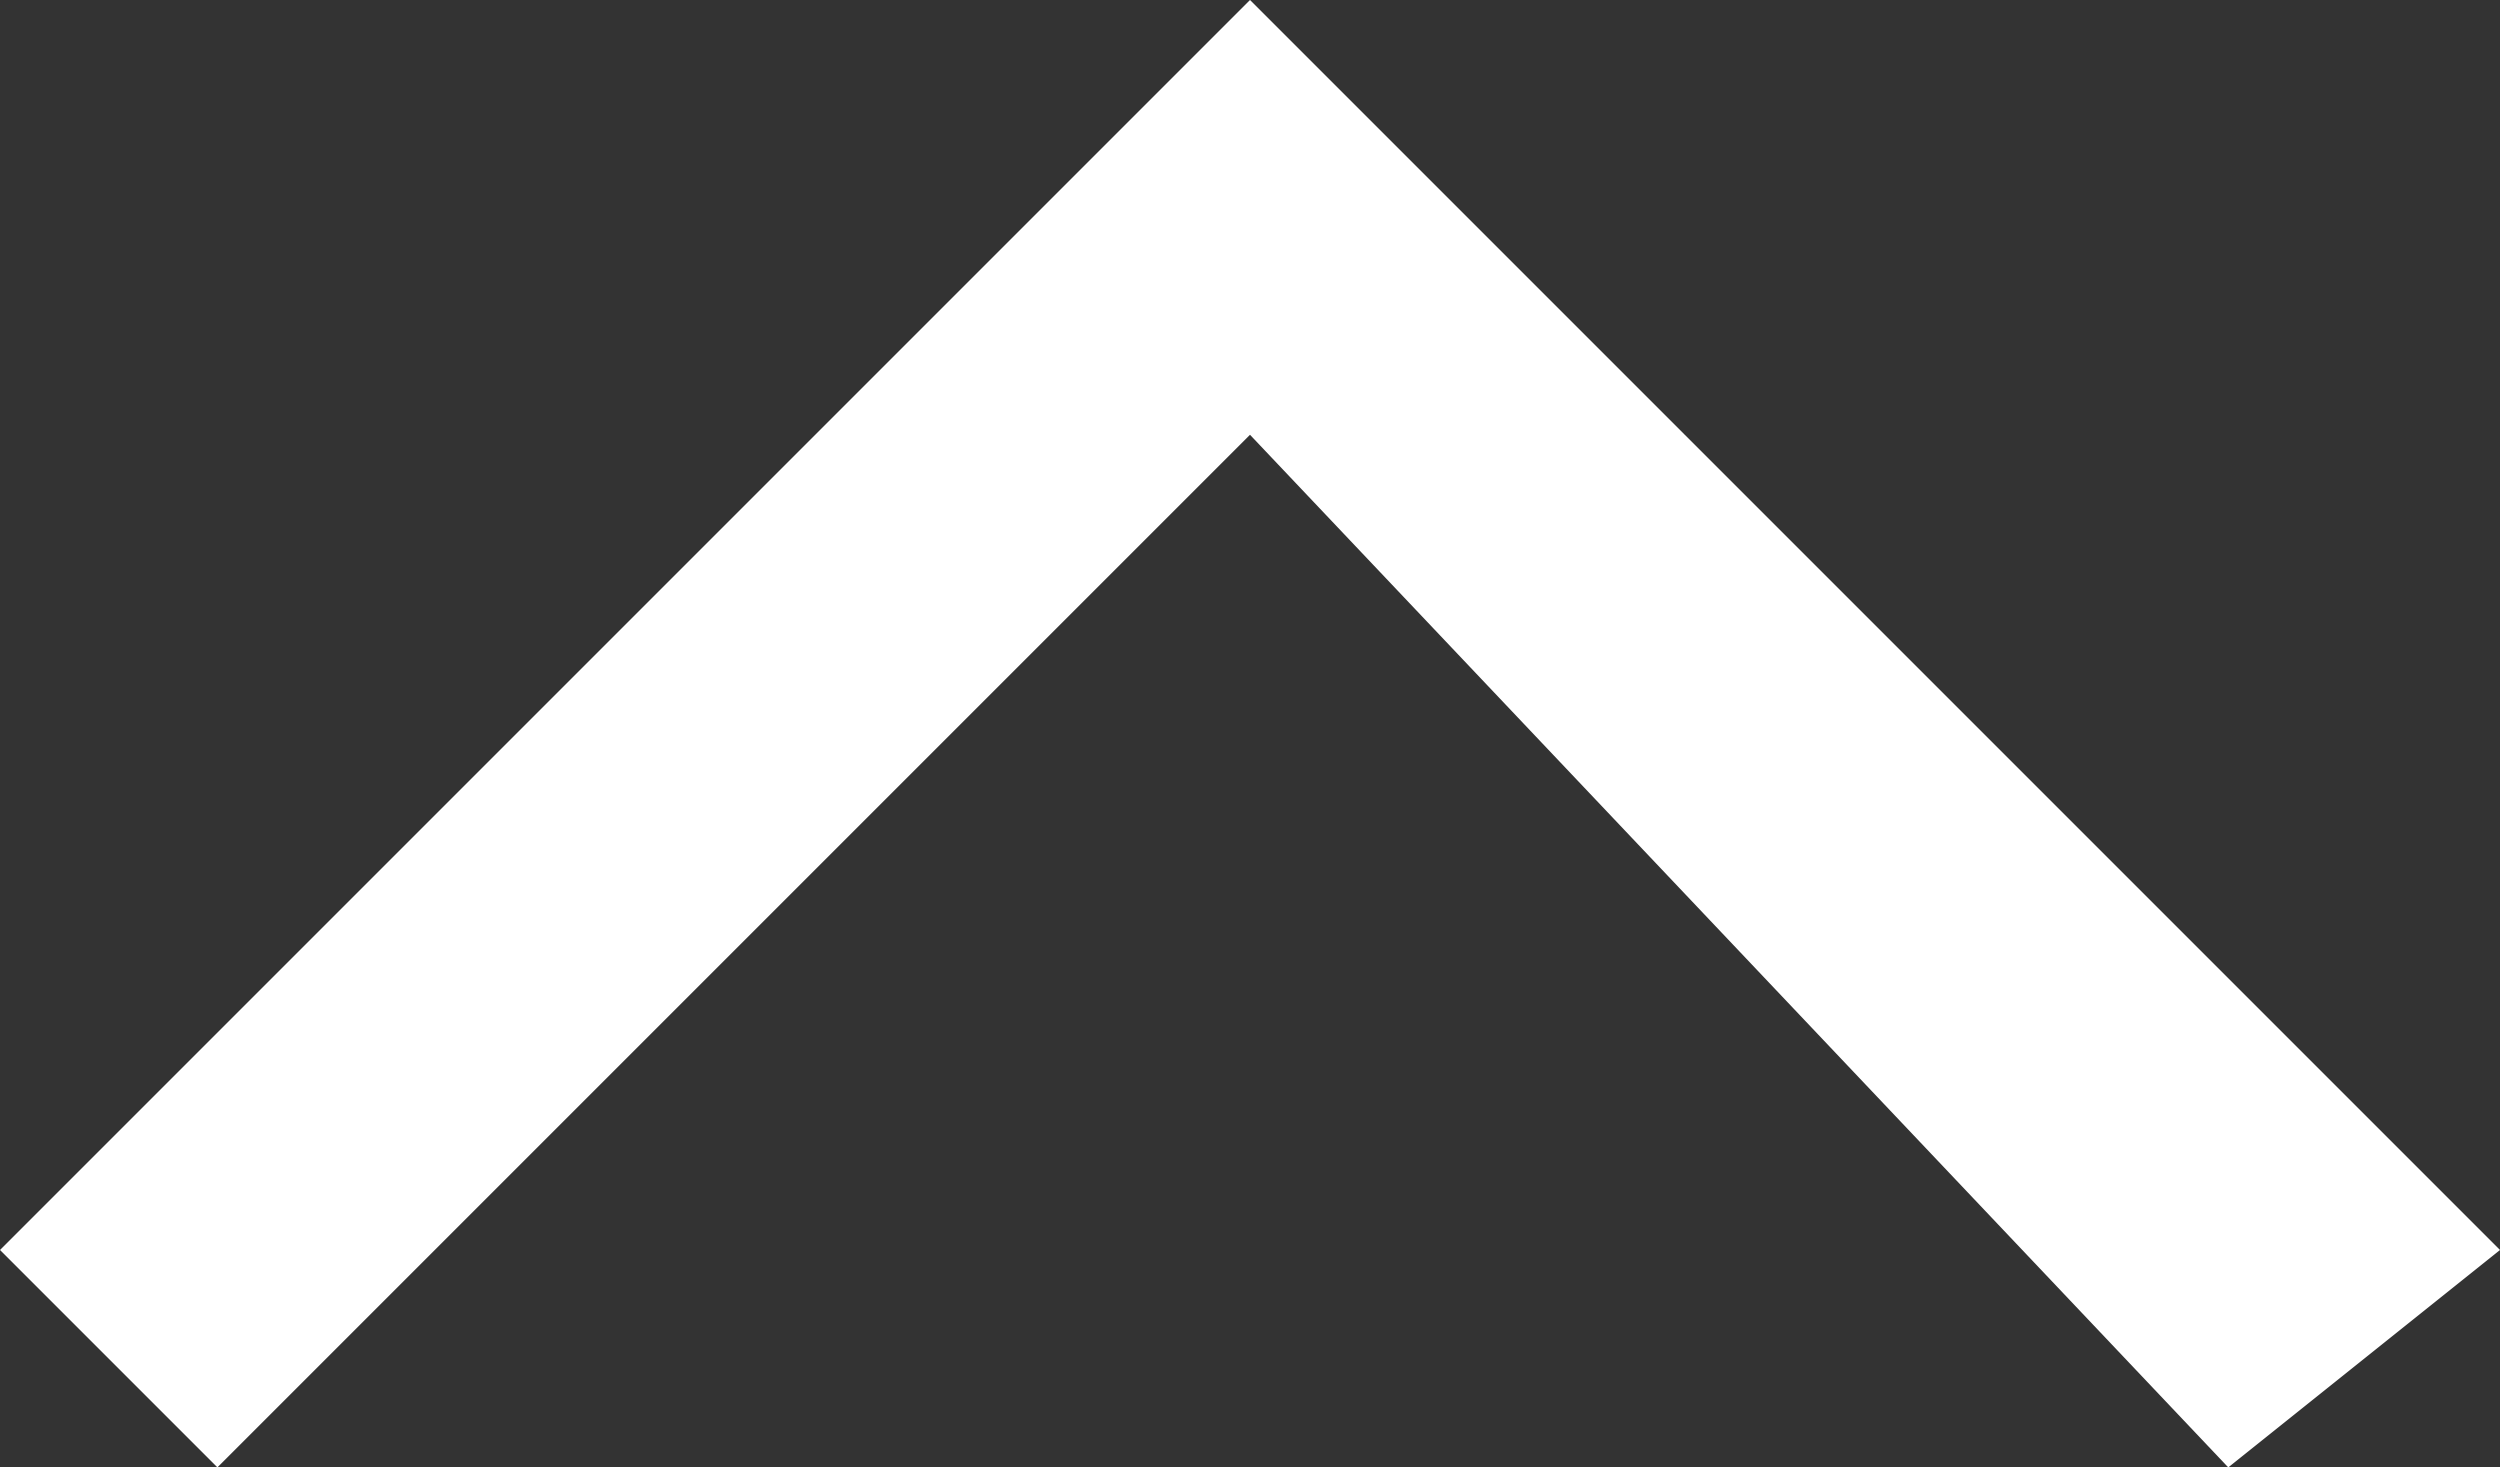<svg xmlns="http://www.w3.org/2000/svg" xmlns:xlink="http://www.w3.org/1999/xlink" x="0px" y="0px"
	 viewBox="0 0 4.6 2.7" style="enable-background:new 0 0 4.6 2.7;" xml:space="preserve">
<rect x="0" y="0" width="4.6" height="2.7" fill="#333333" stroke="none"/>
<style type="text/css">
	.gotop{fill:#fff;}
</style>
<polygon class="gotop" points="2.3,0.8 4.1,2.7 4.6,2.3 2.3,0 0,2.3 0.4,2.7 "/>
</svg>
